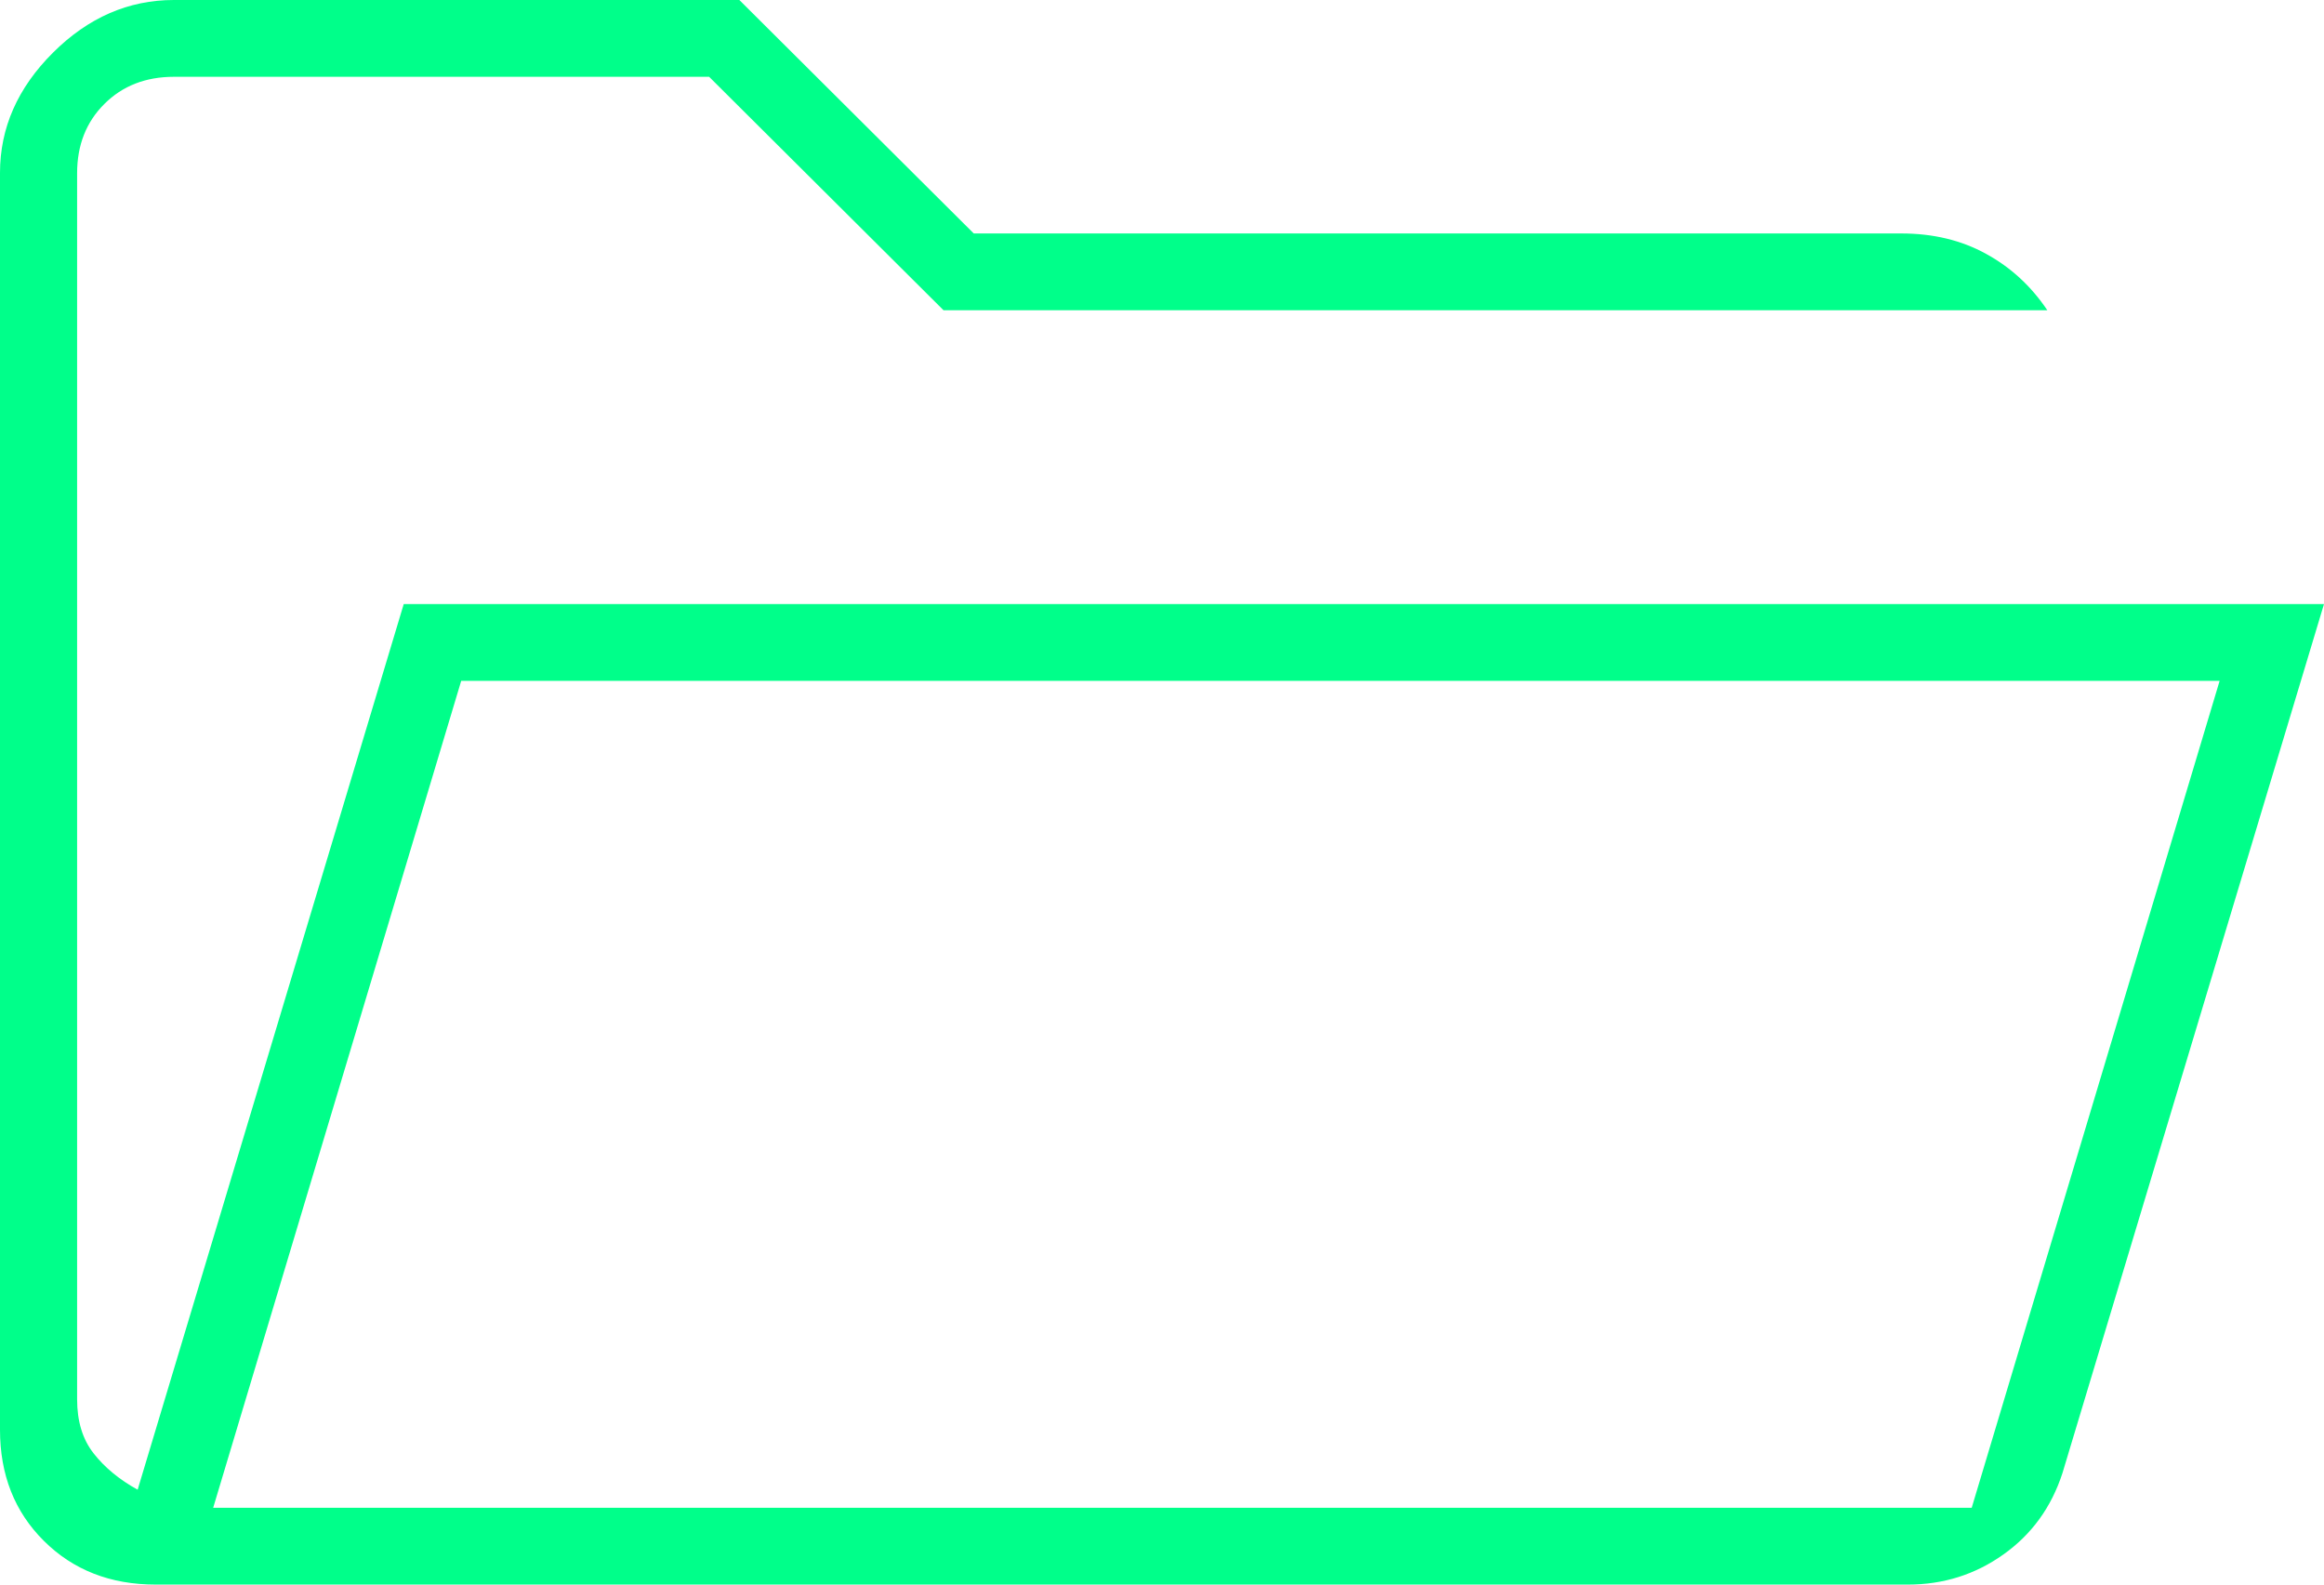 <svg width="22" height="15" viewBox="0 0 22 15" fill="none" xmlns="http://www.w3.org/2000/svg">
<path d="M1.474 15C1.045 15 0.692 14.862 0.415 14.586C0.138 14.311 0 13.96 0 13.535V1.636C0 1.211 0.167 0.832 0.501 0.499C0.835 0.166 1.217 0 1.646 0H6.999L9.218 2.21H17.998C18.3 2.21 18.567 2.274 18.801 2.403C19.035 2.531 19.228 2.709 19.381 2.937H8.932L6.713 0.727H1.646C1.379 0.727 1.159 0.813 0.988 0.984C0.816 1.155 0.73 1.374 0.73 1.64V13.246C0.73 13.455 0.782 13.626 0.887 13.759C0.992 13.893 1.131 14.007 1.303 14.102L3.822 5.718H22L19.524 13.945C19.419 14.268 19.233 14.525 18.965 14.715C18.698 14.905 18.397 15 18.061 15H1.474ZM2.018 14.273H18.665L21.012 6.445H4.366L2.018 14.273Z" fill="#00FF8A"/>
</svg>
